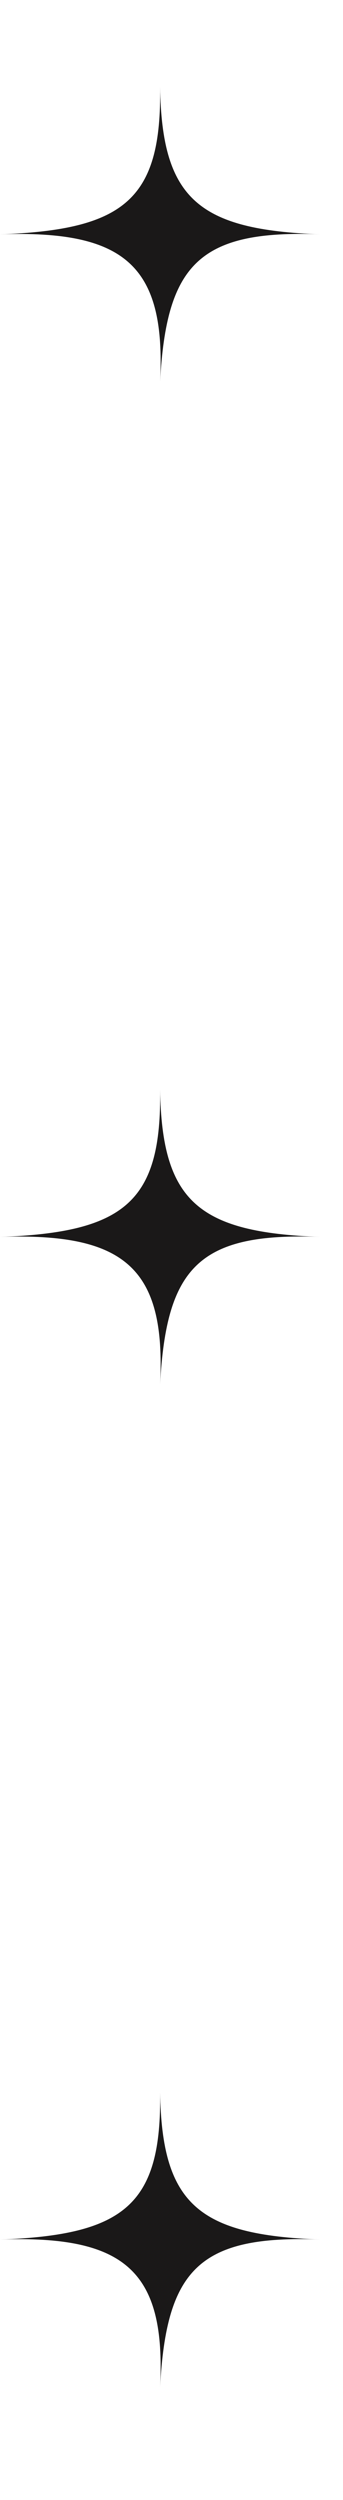 <?xml version="1.0" encoding="utf-8"?>
<svg xmlns="http://www.w3.org/2000/svg" fill="none" height="100%" overflow="visible" preserveAspectRatio="none" style="display: block;" viewBox="0 0 11 80" width="100%">
<g id="Group 31">
<g id="Frame 22">
<path d="M-0.001 7.499C4.017 7.356 5.186 6.361 5.134 2.785C5.193 6.361 6.36 7.356 10.269 7.499C6.375 7.347 5.34 8.473 5.134 12.213C5.323 8.507 4.011 7.356 -0.001 7.499Z" fill="#1A1818" id="Rectangle 179"/>
</g>
<g id="Frame 23">
<path d="M-0.001 39.582C4.017 39.439 5.186 38.445 5.134 34.868C5.193 38.445 6.36 39.439 10.269 39.582C6.375 39.43 5.34 40.556 5.134 44.296C5.323 40.59 4.011 39.44 -0.001 39.582Z" fill="#1A1818" id="Rectangle 179_2"/>
</g>
<g id="Frame 25">
<path d="M-0.001 71.666C4.017 71.523 5.186 70.529 5.134 66.952C5.193 70.529 6.36 71.523 10.269 71.666C6.375 71.514 5.34 72.64 5.134 76.38C5.323 72.674 4.011 71.523 -0.001 71.666Z" fill="#1A1818" id="Rectangle 179_3"/>
</g>
</g>
</svg>